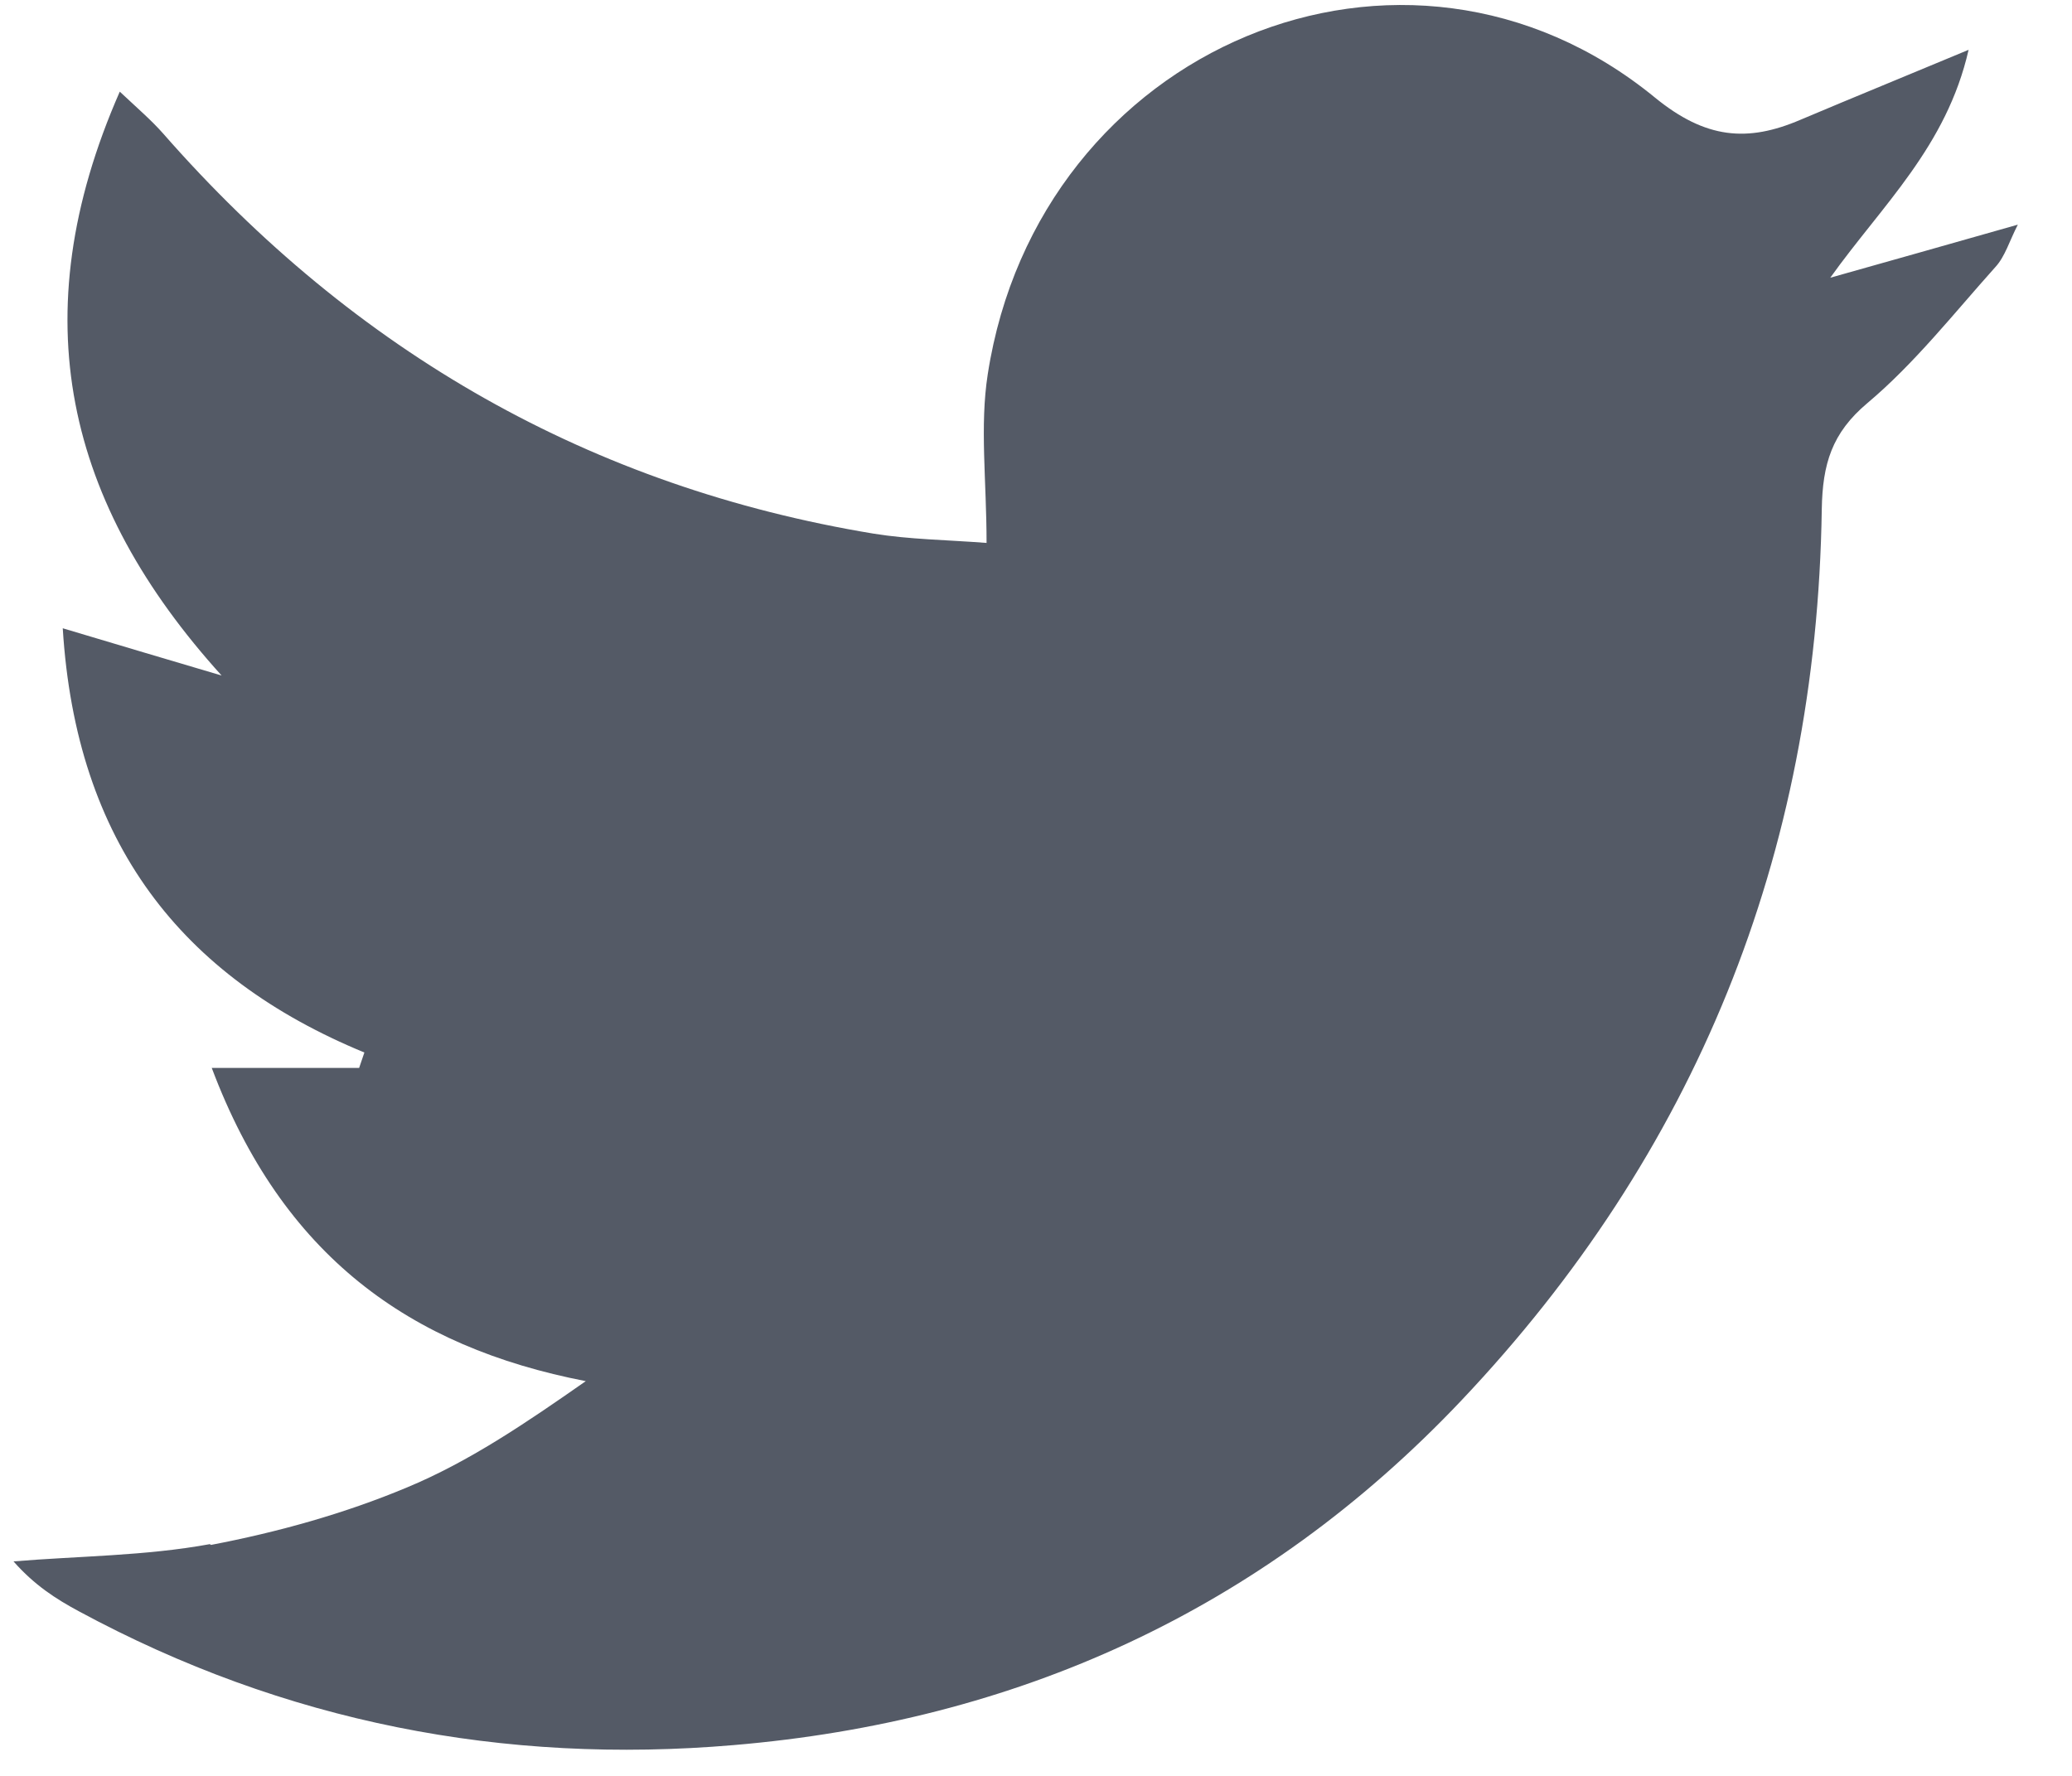 <svg width="21" height="18" viewBox="0 0 21 18" fill="none" xmlns="http://www.w3.org/2000/svg">
<path d="M2.127 15.651C1.475 15.771 0.8 15.771 0.137 15.826C0.349 16.067 0.569 16.208 0.8 16.332C2.884 17.458 5.105 17.887 7.435 17.688C10.286 17.447 12.784 16.336 14.812 14.194C17.175 11.697 18.412 8.682 18.464 5.16C18.472 4.704 18.565 4.389 18.927 4.085C19.404 3.684 19.802 3.177 20.224 2.706C20.321 2.601 20.365 2.445 20.451 2.277C19.765 2.472 19.158 2.644 18.55 2.815C19.079 2.075 19.728 1.487 19.952 0.505C19.337 0.762 18.792 0.984 18.248 1.214C17.711 1.444 17.287 1.409 16.772 0.988C14.241 -1.085 10.525 0.47 10.011 3.793C9.929 4.319 9.999 4.872 9.999 5.503C9.597 5.472 9.22 5.468 8.855 5.409C6 4.938 3.603 3.578 1.654 1.354C1.534 1.218 1.397 1.101 1.214 0.929C0.211 3.212 0.673 5.109 2.246 6.847C1.732 6.695 1.221 6.543 0.636 6.368C0.77 8.537 1.833 9.901 3.693 10.668L3.64 10.824H2.146C2.861 12.725 4.147 13.652 5.937 13.999C5.329 14.424 4.751 14.817 4.121 15.078C3.488 15.343 2.813 15.53 2.138 15.659L2.127 15.651Z" fill="#545A66"/>
</svg>
